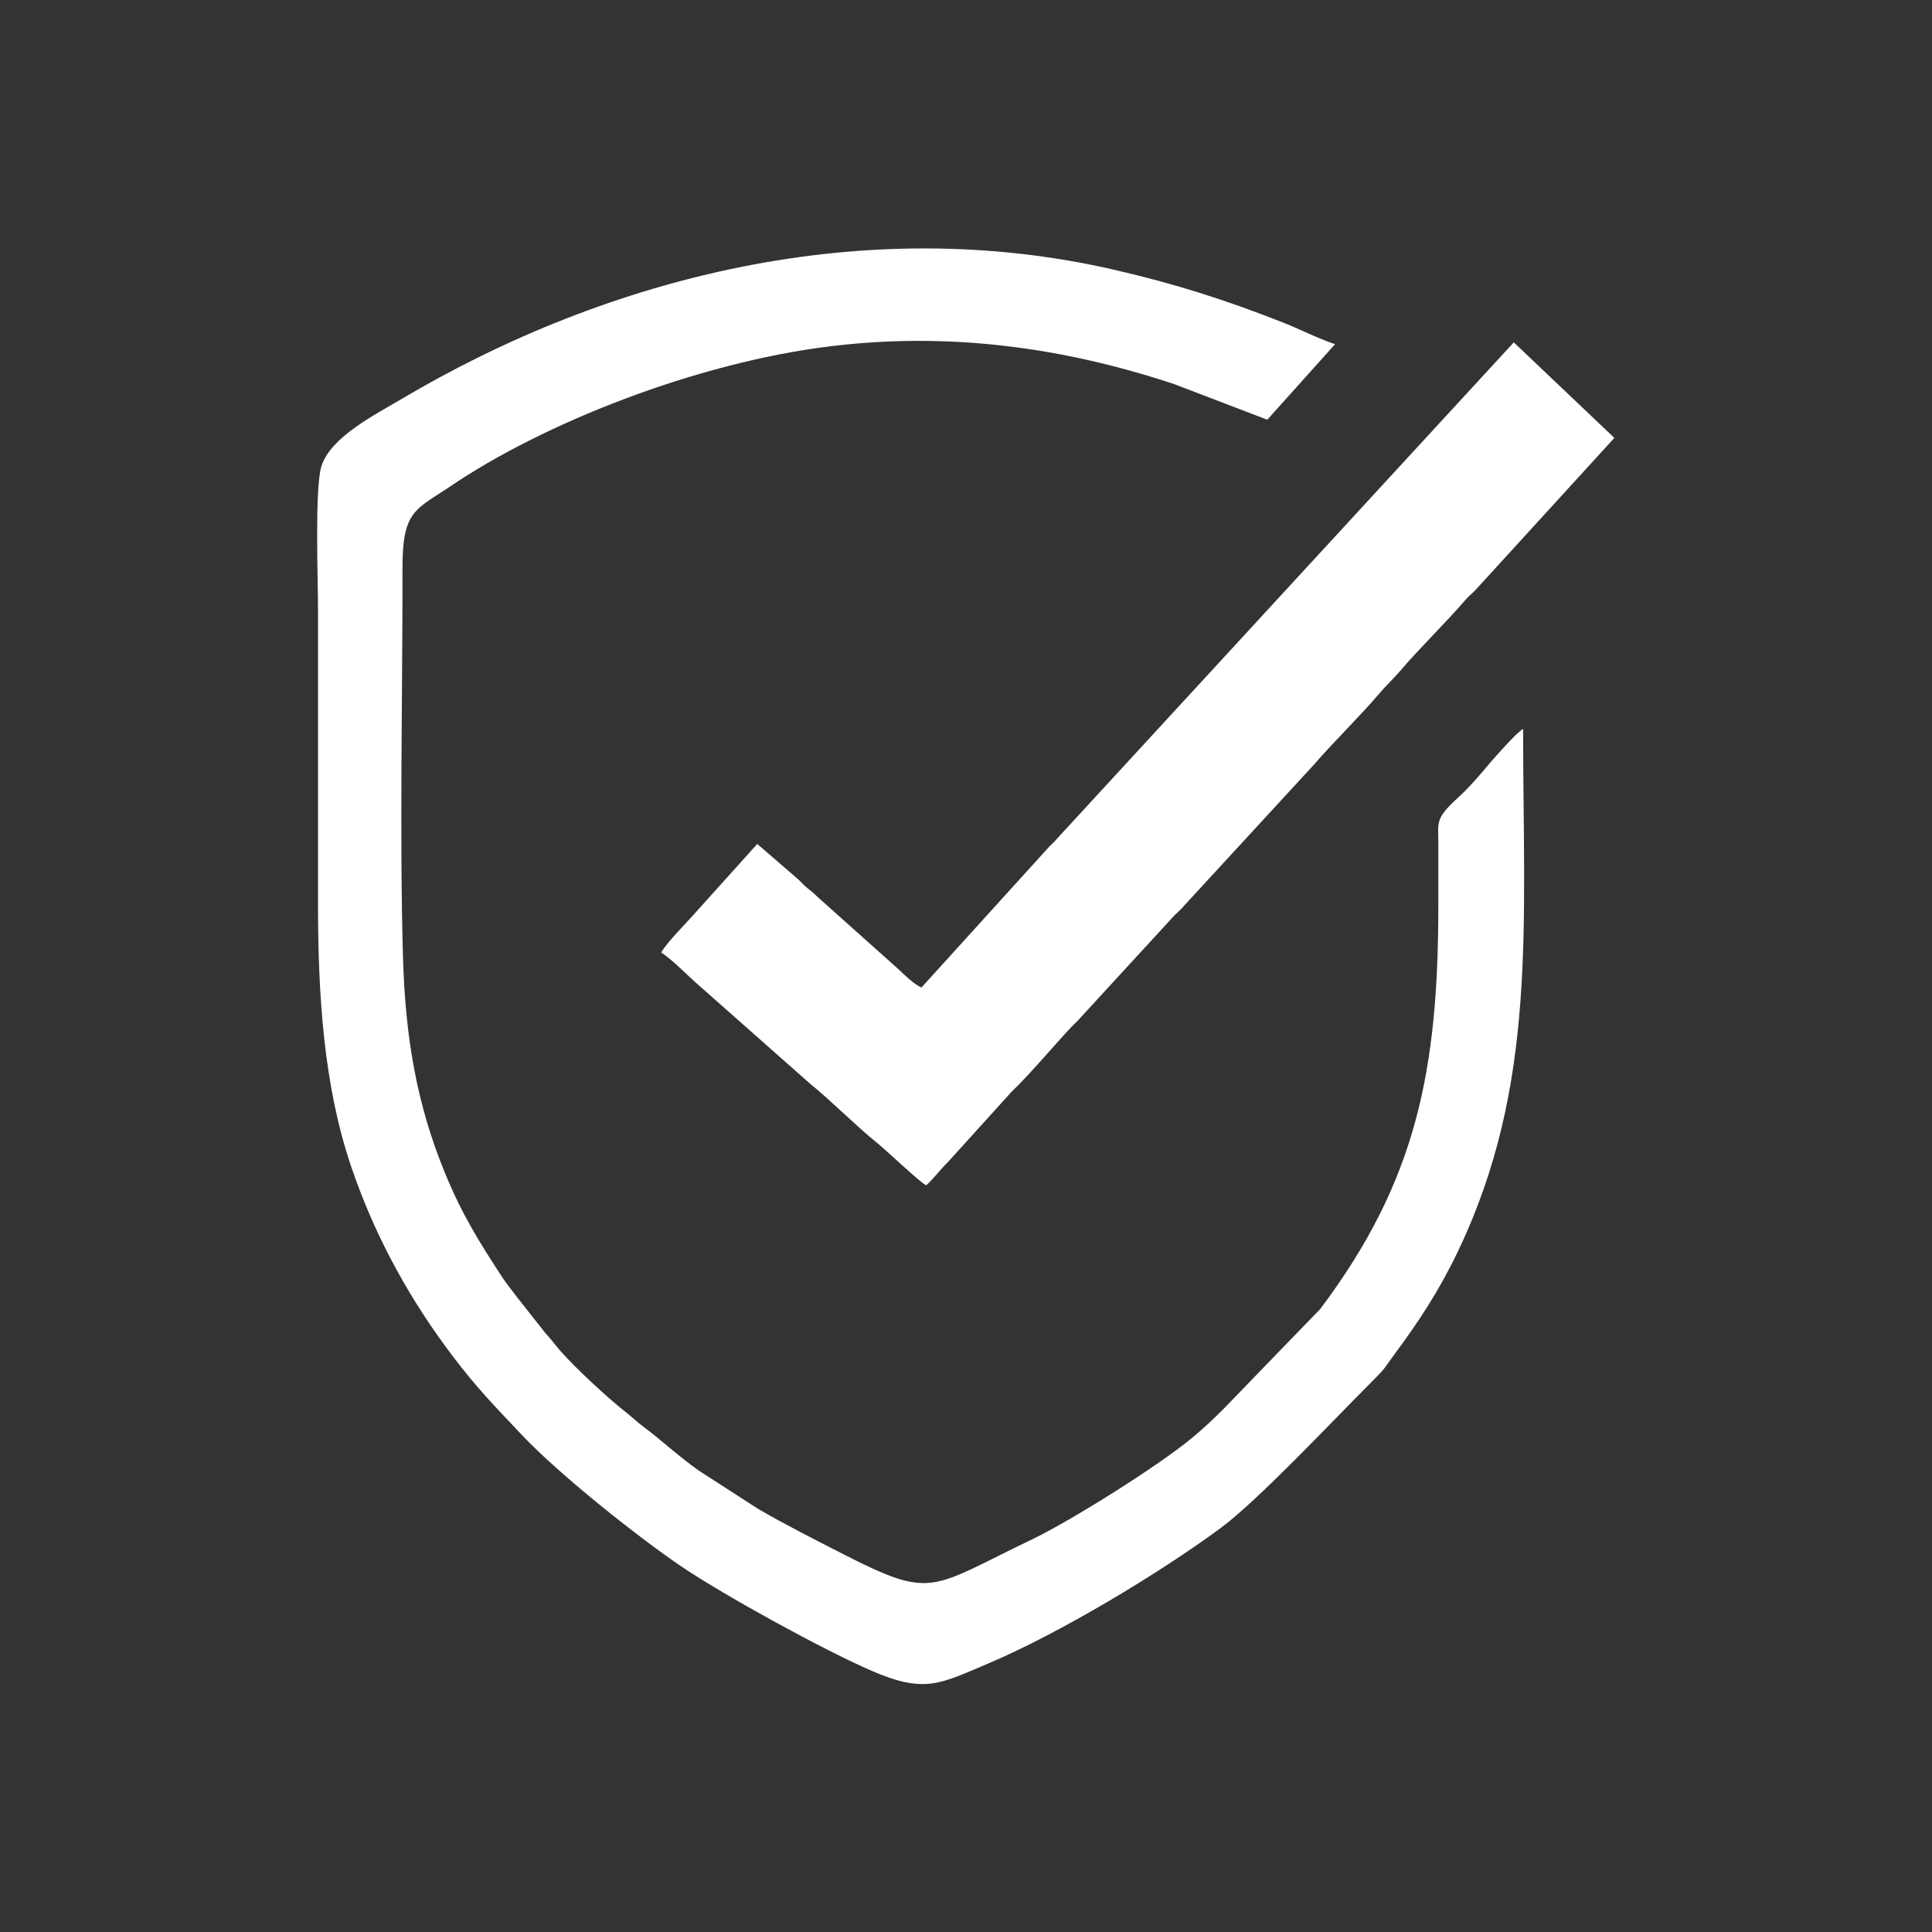 <?xml version="1.0" encoding="UTF-8" standalone="no"?>
<svg
   xmlns:dc="http://purl.org/dc/elements/1.1/"
   xmlns:cc="http://creativecommons.org/ns#"
   xmlns:rdf="http://www.w3.org/1999/02/22-rdf-syntax-ns#"
   xmlns:svg="http://www.w3.org/2000/svg"
   xmlns="http://www.w3.org/2000/svg"
   viewBox="0 0 377.953 377.953"
   xml:space="preserve"
   id="svg2"
   version="1.1"><rect x="0" y="0" width="377.953" height="377.953" fill="#333333" stroke="none"/><defs
     id="defs6" /><g
     transform="matrix(1.333,0,0,-1.333,0,377.953)"
     id="g10"><g
       id="g12"><path
         id="path14"
         style="fill:#fff;fill-opacity:1;fill-rule:evenodd;stroke:none"
         d="m 223.527,176.55 c -0.85,-0.392 -4.276,-4.289 -4.871,-4.994 -1.422,-1.685 -2.921,-3.472 -4.614,-5.018 -3.418,-3.122 -2.963,-3.591 -2.958,-6.549 0.005,-3.12 0,-6.241 0,-9.361 0,-24.003 -3.141,-40.36 -17.343,-59.215 l -9.335,-9.636 c -3.213,-3.284 -5.884,-6.323 -9.601,-9.378 -4.852,-3.989 -17.447,-11.956 -23.41,-14.811 -14.892,-7.129 -14.421,-8.884 -27.564,-2.175 -4.359,2.225 -8.531,4.339 -12.571,6.681 l -8.693,5.614 c -2.87,2.007 -5.952,4.846 -7.973,6.314 -0.988,0.718 -1.584,1.346 -2.564,2.114 -2.923,2.289 -7.543,6.592 -9.811,9.166 -0.818,0.929 -1.197,1.533 -2.142,2.546 l -4.25,5.381 c -0.633,0.875 -1.454,1.842 -2.098,2.828 -3.345,5.128 -5.862,9.104 -8.402,15.27 -4.128,10.018 -5.847,19.855 -6.187,31.761 -0.507,17.772 -0.056,38.821 -0.07,57.202 -0.006,8.4 1.995,8.463 7.113,11.932 13.499,9.151 35.91,18.079 55.666,20.493 17.499,2.138 34.194,-0.151 50.478,-5.553 l 13.656,-5.223 9.948,11.083 c -2.457,0.813 -5.201,2.222 -7.756,3.226 -8.323,3.272 -15.633,5.61 -24.564,7.675 -36.65,8.474 -74.242,-0.896 -104.708,-18.962 -3.71,-2.2 -10.388,-5.539 -11.733,-9.849 -1.004,-3.215 -0.499,-16.69 -0.499,-21.063 0,-14.387 0.001,-28.774 0,-43.161 -9e-4,-13.27 0.816,-26.508 4.795,-38.348 3.693,-10.991 9.116,-20.309 14.932,-27.975 3.763,-4.96 6.173,-7.344 10.073,-11.499 5.589,-5.954 17.496,-15.365 23.653,-19.507 6.344,-4.268 20.892,-12.259 27.894,-15.27 7.72,-3.32 9.957,-1.86 16.901,1.068 10.396,4.382 25.073,13.184 34.183,19.898 5.485,4.042 16.279,15.565 21.944,21.224 2.514,2.512 1.902,2.012 3.668,4.399 3.521,4.758 6.444,9.162 9.218,14.953 11.722,24.463 9.596,47.698 9.596,76.719" /><path
         id="path16"
         style="fill:#fff;fill-opacity:1;fill-rule:evenodd;stroke:none"
         d="m 135.92,109.583 c 1.025,0.886 1.959,2.199 3.209,3.425 l 9.392,10.374 c 2.99,2.813 7.561,8.422 9.522,10.232 l 14.322,15.59 c 0.689,0.683 0.96,0.861 1.548,1.561 l 18.944,20.581 c 2.684,3.127 6.99,7.351 9.589,10.435 1.032,1.223 2.094,2.168 3.119,3.382 2.556,3.026 6.749,7.122 9.467,10.296 0.571,0.667 1.106,1.036 1.684,1.685 l 20.205,22.127 -14.764,14.018 -66.781,-72.559 c -0.583,-0.671 -0.637,-0.733 -1.404,-1.459 l -18.729,-20.647 c -0.931,0.323 -2.51,1.812 -3.334,2.623 l -11.944,10.672 c -0.627,0.642 -0.881,0.787 -1.539,1.328 -0.55,0.452 -0.775,0.785 -1.317,1.269 l -5.976,5.163 -8.97,-9.969 c -1.336,-1.544 -4.256,-4.421 -5.123,-5.961 1.776,-1.202 3.225,-2.759 4.962,-4.325 l 16.976,-15.011 c 2.557,-2.026 7.002,-6.432 9.664,-8.542 1.353,-1.073 6.327,-5.83 7.277,-6.29" /></g></g></svg>